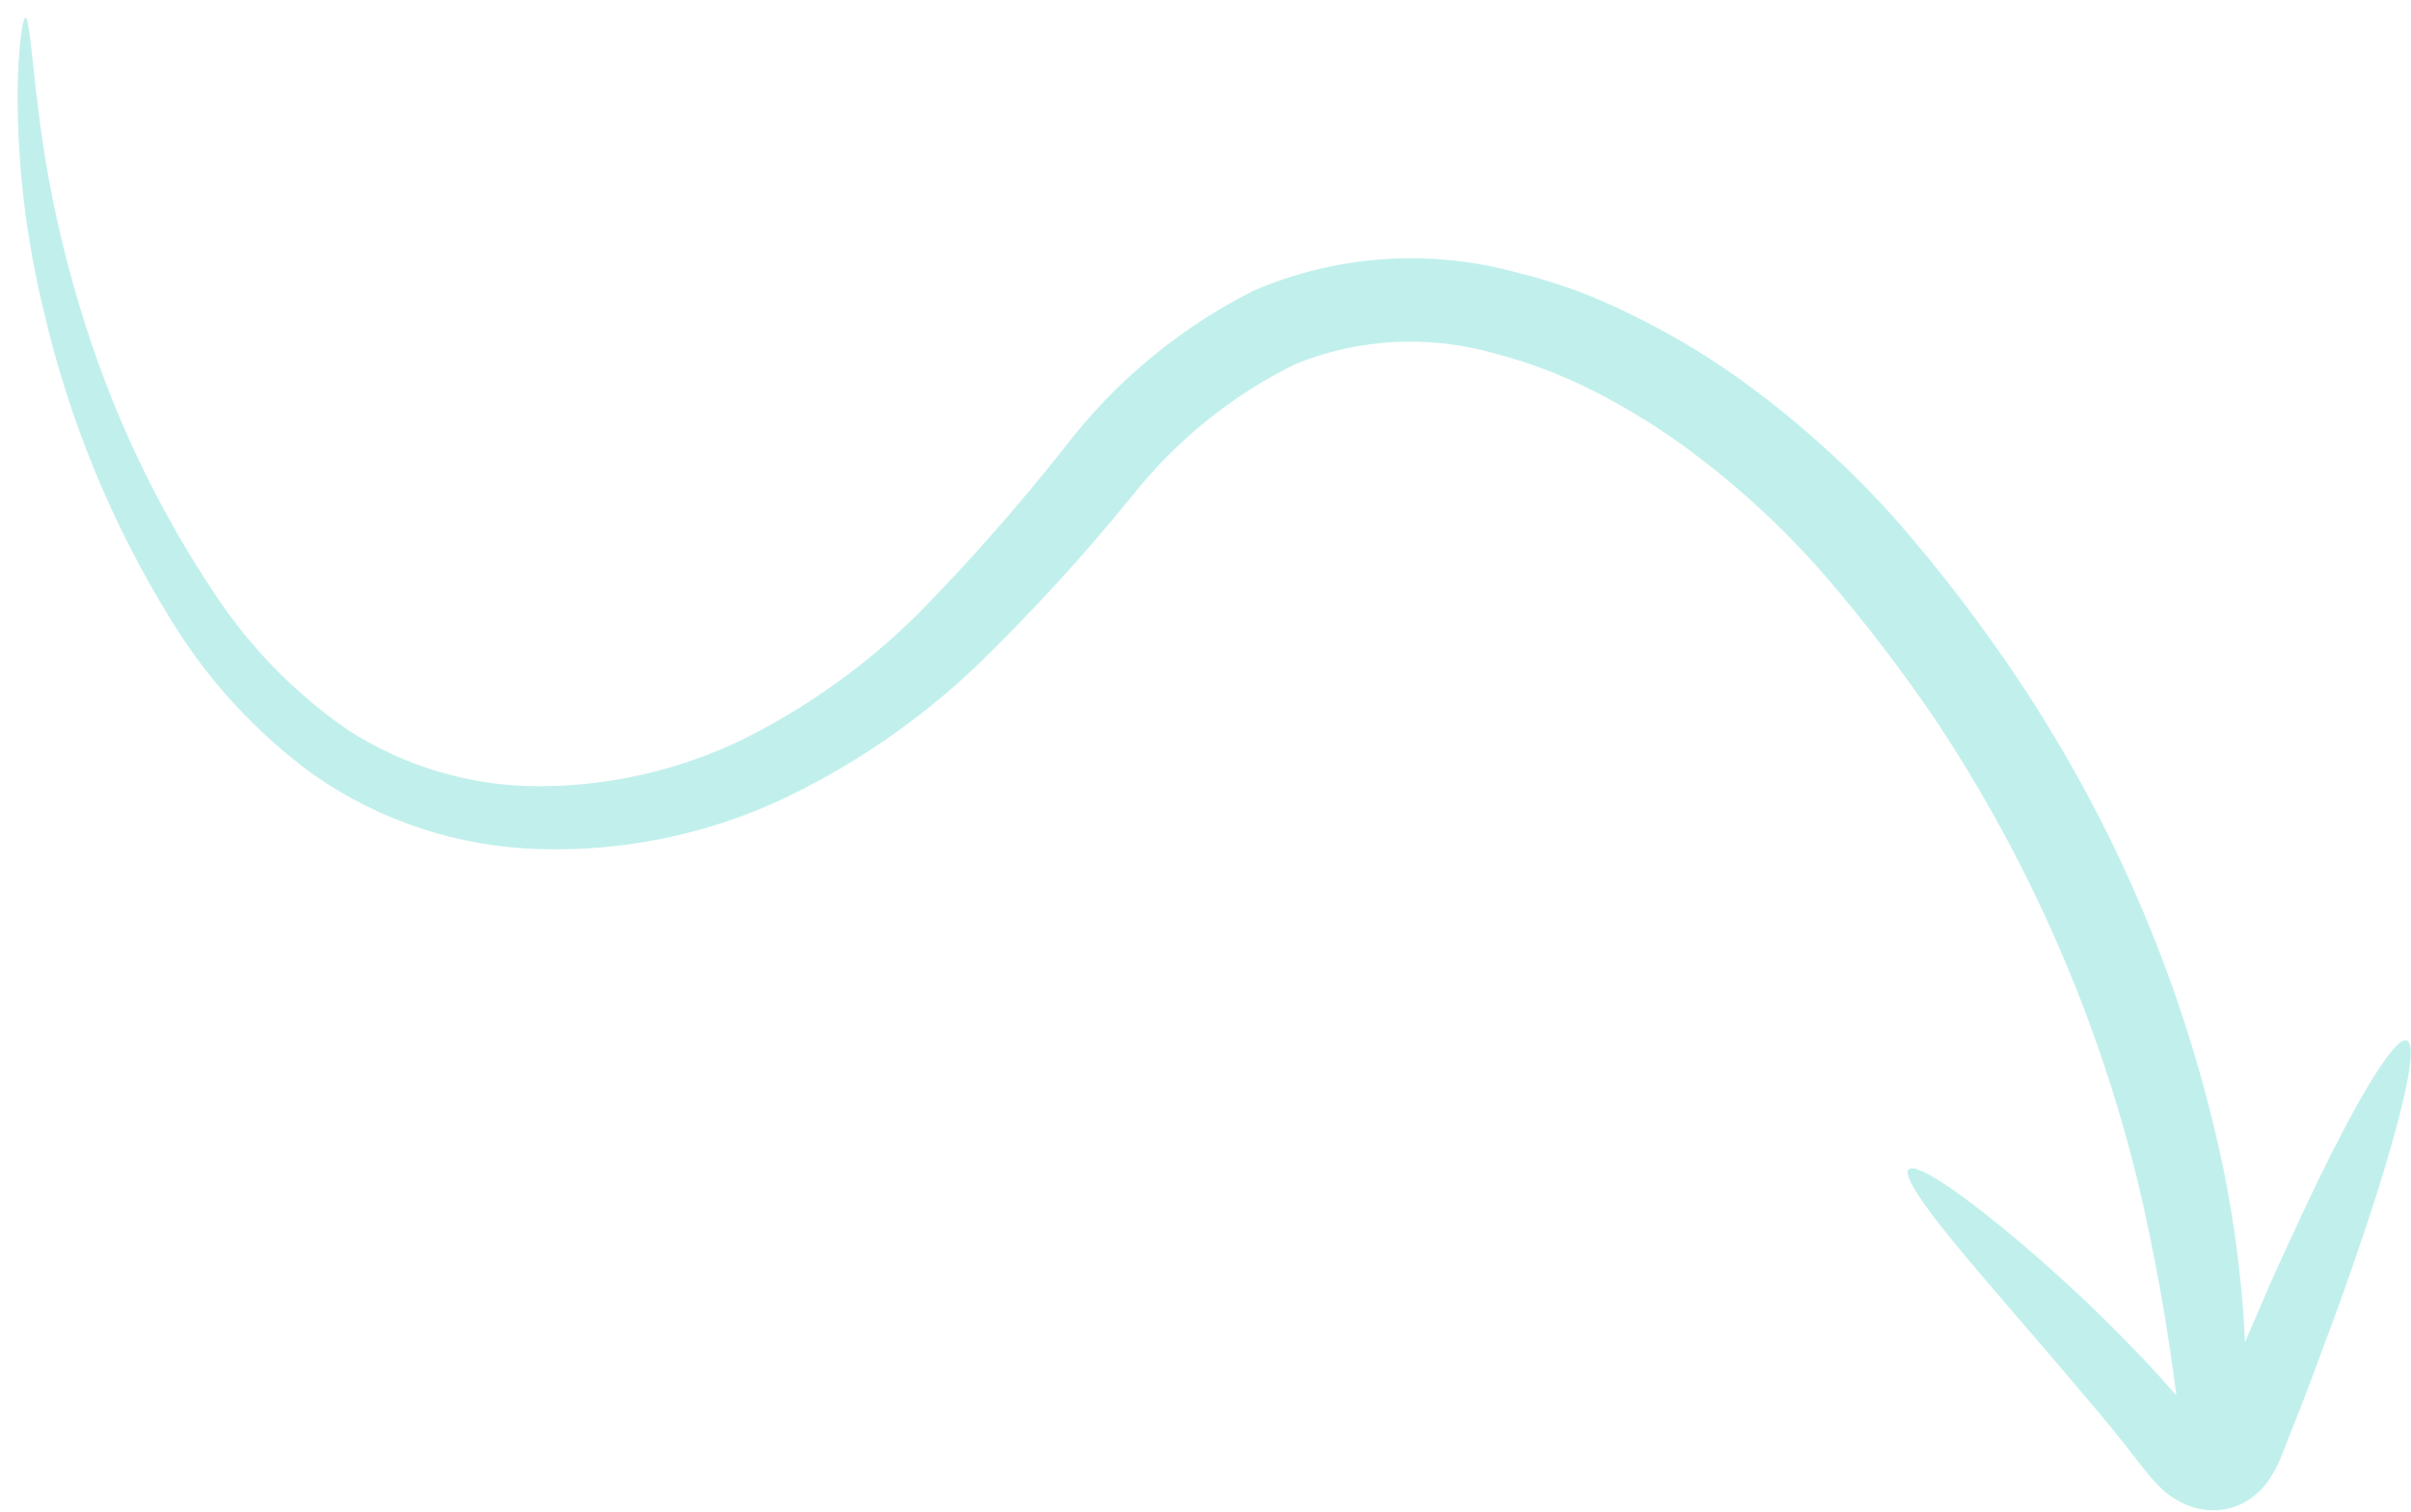 <?xml version="1.0" encoding="UTF-8"?> <svg xmlns="http://www.w3.org/2000/svg" width="110" height="69" viewBox="0 0 110 69" fill="none"><path d="M1.67 4.323C2.022 7.574 2.674 10.786 3.618 13.917C5.012 18.624 7.112 23.094 9.848 27.173C11.444 29.576 13.484 31.655 15.858 33.298C18.441 34.97 21.45 35.865 24.527 35.876C27.761 35.883 30.954 35.156 33.864 33.75C36.825 32.281 39.529 30.347 41.873 28.02C44.261 25.59 46.513 23.03 48.62 20.354C50.917 17.365 53.862 14.934 57.235 13.244C60.972 11.649 65.138 11.351 69.067 12.398C70.925 12.843 72.727 13.501 74.434 14.359C76.063 15.15 77.626 16.07 79.109 17.109C81.846 19.045 84.35 21.29 86.574 23.798C88.516 26.032 90.318 28.384 91.97 30.84C96.55 37.657 99.766 45.293 101.441 53.328C101.974 55.937 102.304 58.583 102.428 61.242C102.85 60.265 103.252 59.32 103.643 58.421C104.63 56.235 105.577 54.21 106.408 52.557C108.08 49.265 109.351 47.307 109.807 47.48C110.263 47.653 109.83 49.913 108.755 53.449C108.225 55.212 107.521 57.285 106.704 59.573C106.285 60.684 105.839 61.91 105.375 63.155C105.14 63.765 104.899 64.398 104.647 65.028L104.265 65.99L104.067 66.5C103.946 66.787 103.805 67.064 103.644 67.331C103.303 67.918 102.789 68.385 102.173 68.669C101.546 68.934 100.85 68.984 100.192 68.814C99.523 68.629 98.918 68.262 98.446 67.754C98.23 67.534 98.027 67.302 97.838 67.059L97.533 66.668C96.703 65.59 95.871 64.573 95.056 63.632C93.449 61.708 91.927 59.987 90.683 58.516C88.166 55.592 86.711 53.644 87.088 53.348C87.464 53.053 89.501 54.414 92.517 56.988C94.012 58.278 95.749 59.869 97.556 61.77C98.14 62.362 98.71 63.012 99.292 63.665C98.882 60.407 98.3 57.172 97.549 53.975C95.724 46.471 92.608 39.339 88.34 32.898C86.784 30.601 85.097 28.395 83.286 26.292C81.317 24.023 79.091 21.989 76.652 20.233C75.371 19.319 74.023 18.504 72.617 17.797C71.198 17.079 69.706 16.517 68.165 16.122C65.165 15.267 61.966 15.443 59.081 16.622C56.186 18.053 53.647 20.108 51.645 22.639C49.425 25.369 47.046 27.967 44.519 30.418C41.861 32.941 38.809 35.017 35.484 36.563C32.069 38.116 28.341 38.862 24.589 38.743C20.909 38.639 17.339 37.462 14.318 35.36C11.715 33.462 9.509 31.072 7.825 28.327C5.135 23.986 3.172 19.235 2.013 14.264C1.216 11.019 0.808 7.692 0.799 4.352C0.826 2.015 1.046 0.771 1.172 0.802C1.298 0.833 1.419 2.076 1.667 4.383" fill="#85E3DB" fill-opacity="0.5"></path></svg> 